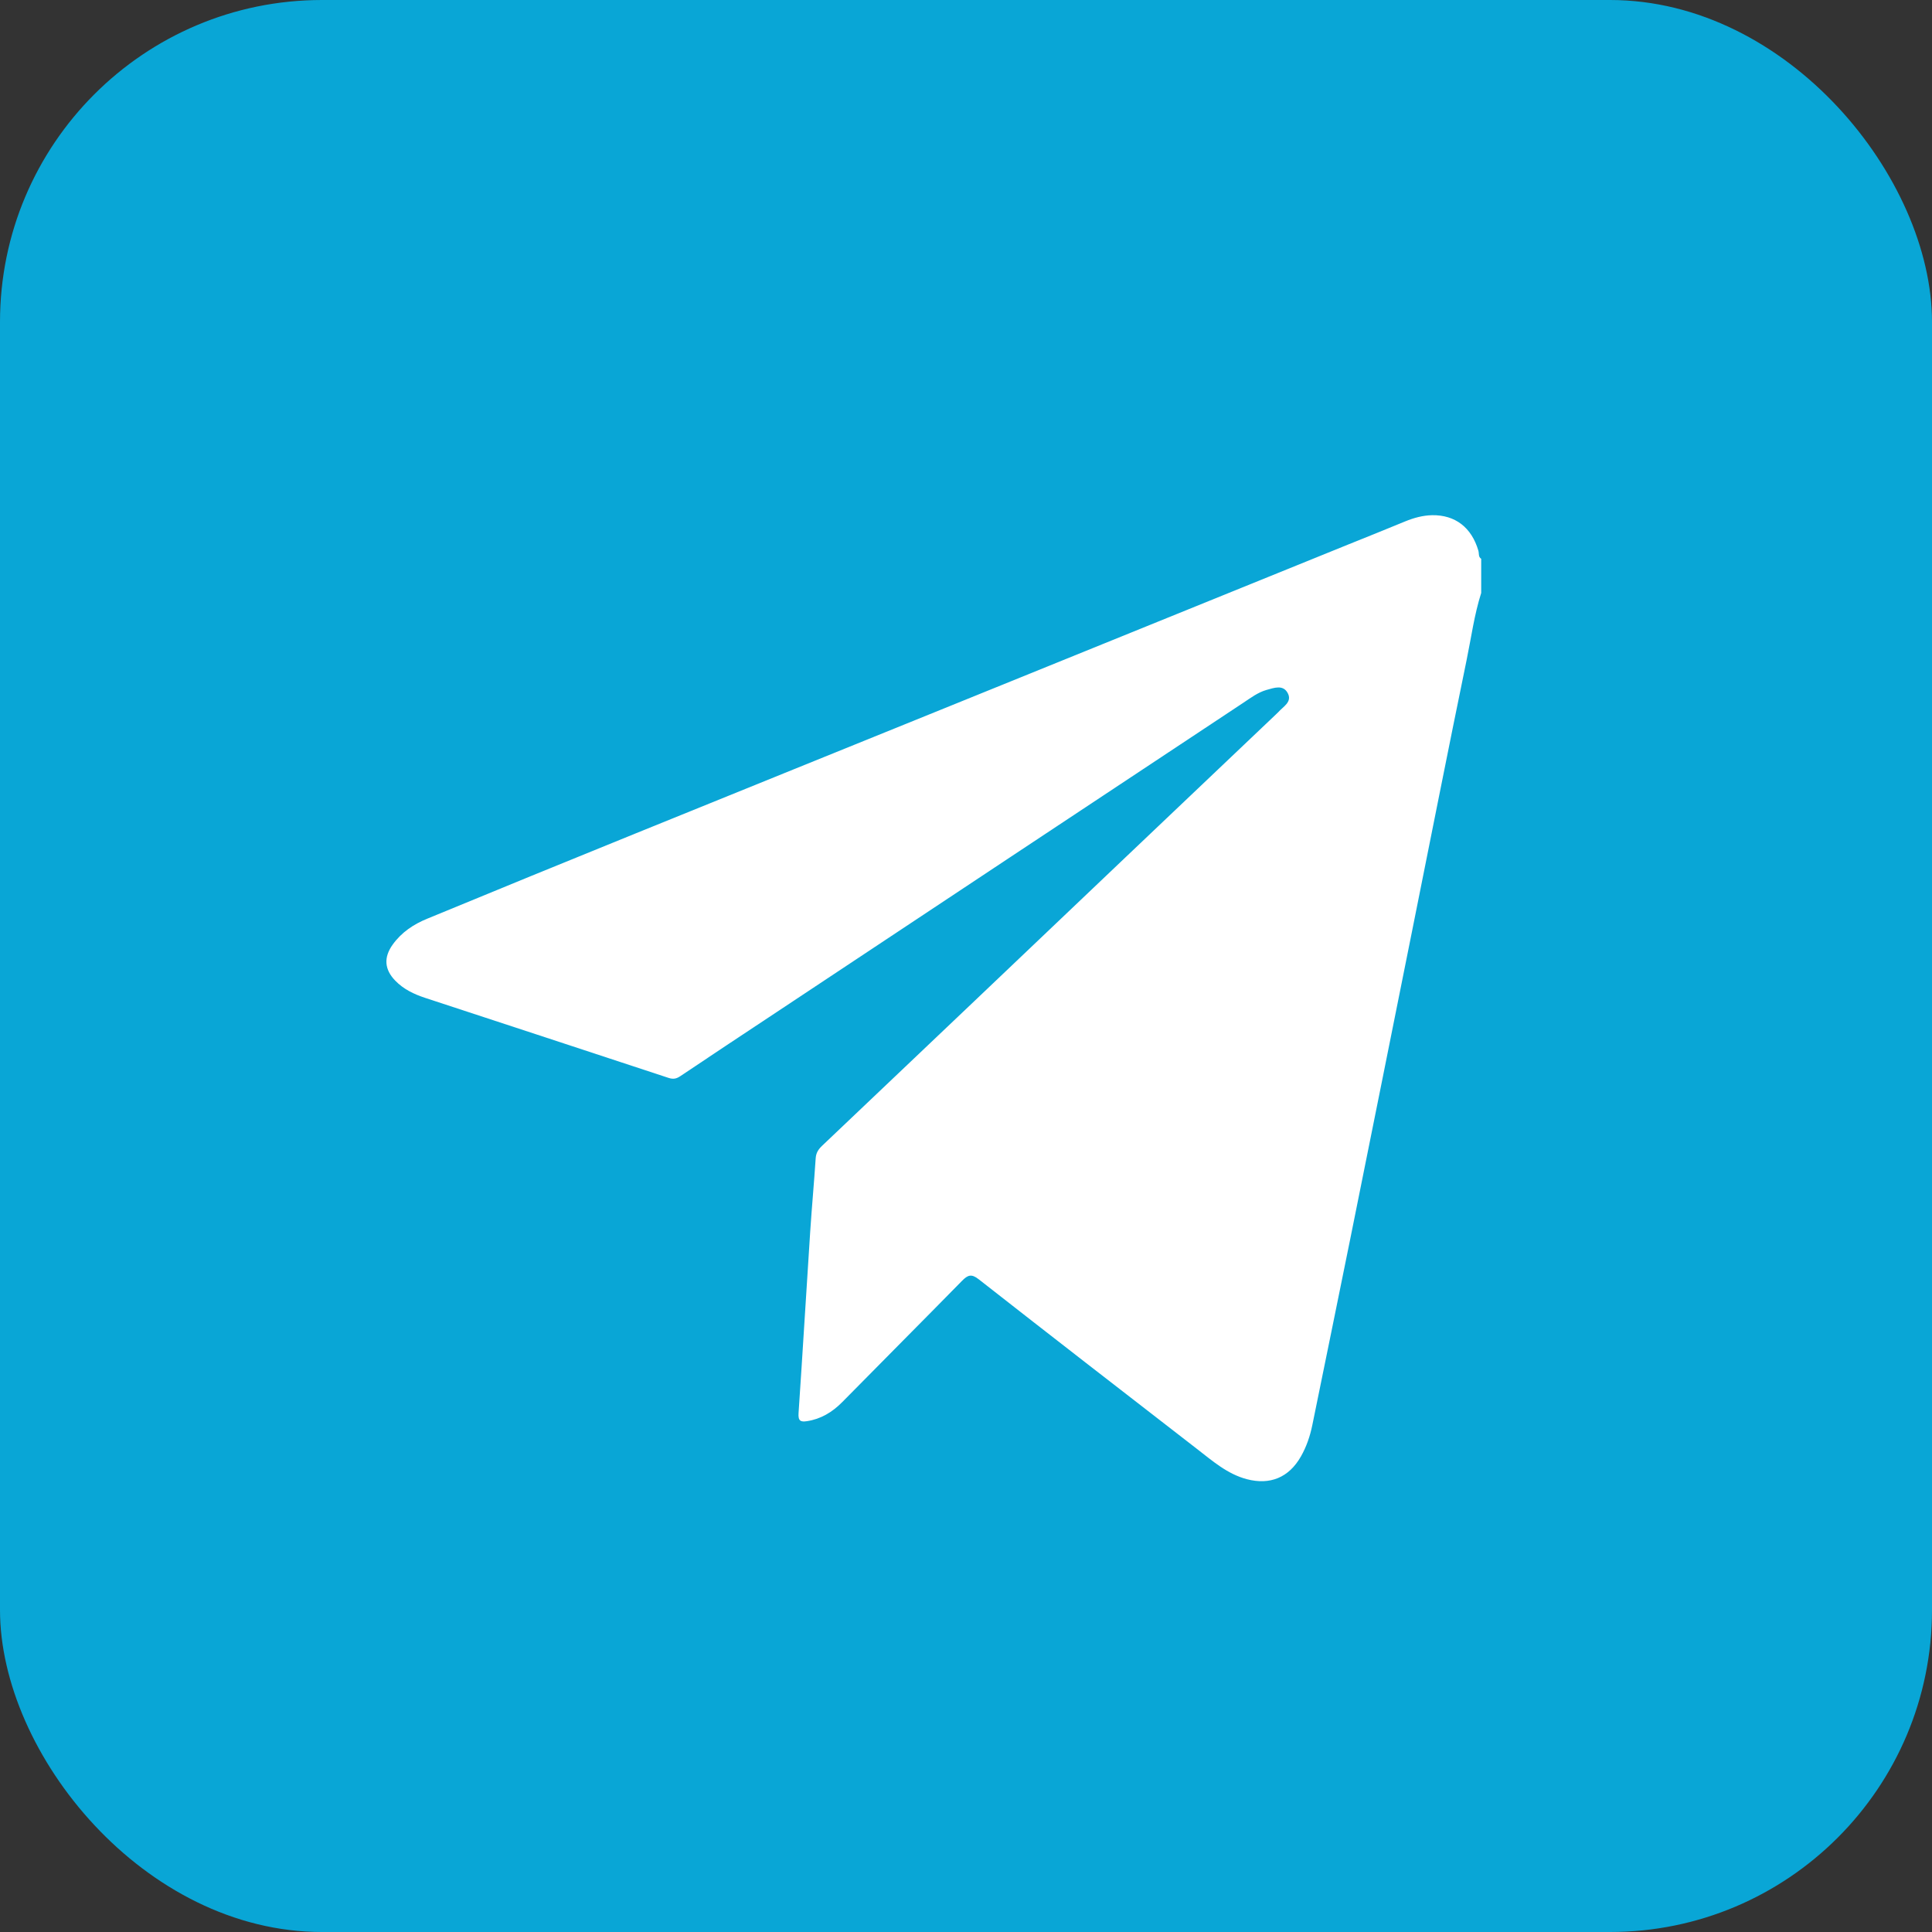 <?xml version="1.0" encoding="UTF-8"?> <svg xmlns="http://www.w3.org/2000/svg" width="30" height="30" viewBox="0 0 30 30" fill="none"><rect x="0" y="0" width="30" height="30" fill="#333333" stroke="none"/><rect width="30" height="30" rx="5" fill="#09A6D6"></rect><path d="M23 9.207C22.892 9.547 22.845 9.902 22.773 10.251C22.484 11.655 22.207 13.061 21.925 14.466C21.607 16.053 21.289 17.64 20.969 19.226C20.774 20.193 20.575 21.16 20.378 22.127C20.343 22.299 20.287 22.464 20.201 22.615C20.013 22.946 19.719 23.062 19.362 22.969C19.056 22.889 18.823 22.681 18.579 22.493C17.45 21.619 16.321 20.745 15.198 19.865C15.085 19.776 15.028 19.797 14.938 19.889C14.32 20.519 13.697 21.143 13.079 21.771C12.922 21.93 12.744 22.036 12.529 22.068C12.435 22.082 12.391 22.067 12.4 21.942C12.464 21.002 12.519 20.062 12.581 19.122C12.606 18.742 12.641 18.364 12.666 17.985C12.672 17.901 12.707 17.848 12.763 17.794C14.34 16.297 15.916 14.798 17.491 13.299C18.265 12.564 19.039 11.829 19.813 11.093C19.825 11.081 19.838 11.07 19.849 11.058C19.924 10.972 20.071 10.9 19.995 10.761C19.923 10.627 19.783 10.681 19.664 10.714C19.533 10.752 19.424 10.834 19.313 10.908C16.896 12.508 14.48 14.11 12.064 15.713C11.563 16.045 11.062 16.376 10.563 16.711C10.502 16.752 10.453 16.761 10.38 16.737C9.12 16.32 7.859 15.909 6.599 15.494C6.43 15.438 6.267 15.362 6.137 15.227C5.968 15.053 5.956 14.865 6.098 14.667C6.237 14.474 6.425 14.351 6.633 14.266C7.706 13.823 8.781 13.383 9.856 12.947C11.497 12.28 13.14 11.617 14.781 10.951C16.834 10.119 18.887 9.286 20.94 8.453C21.234 8.335 21.527 8.217 21.82 8.096C21.955 8.041 22.092 8.003 22.238 8C22.595 7.994 22.851 8.19 22.956 8.551C22.969 8.594 22.953 8.648 23 8.677V9.205V9.207Z" fill="white"></path></svg> 
